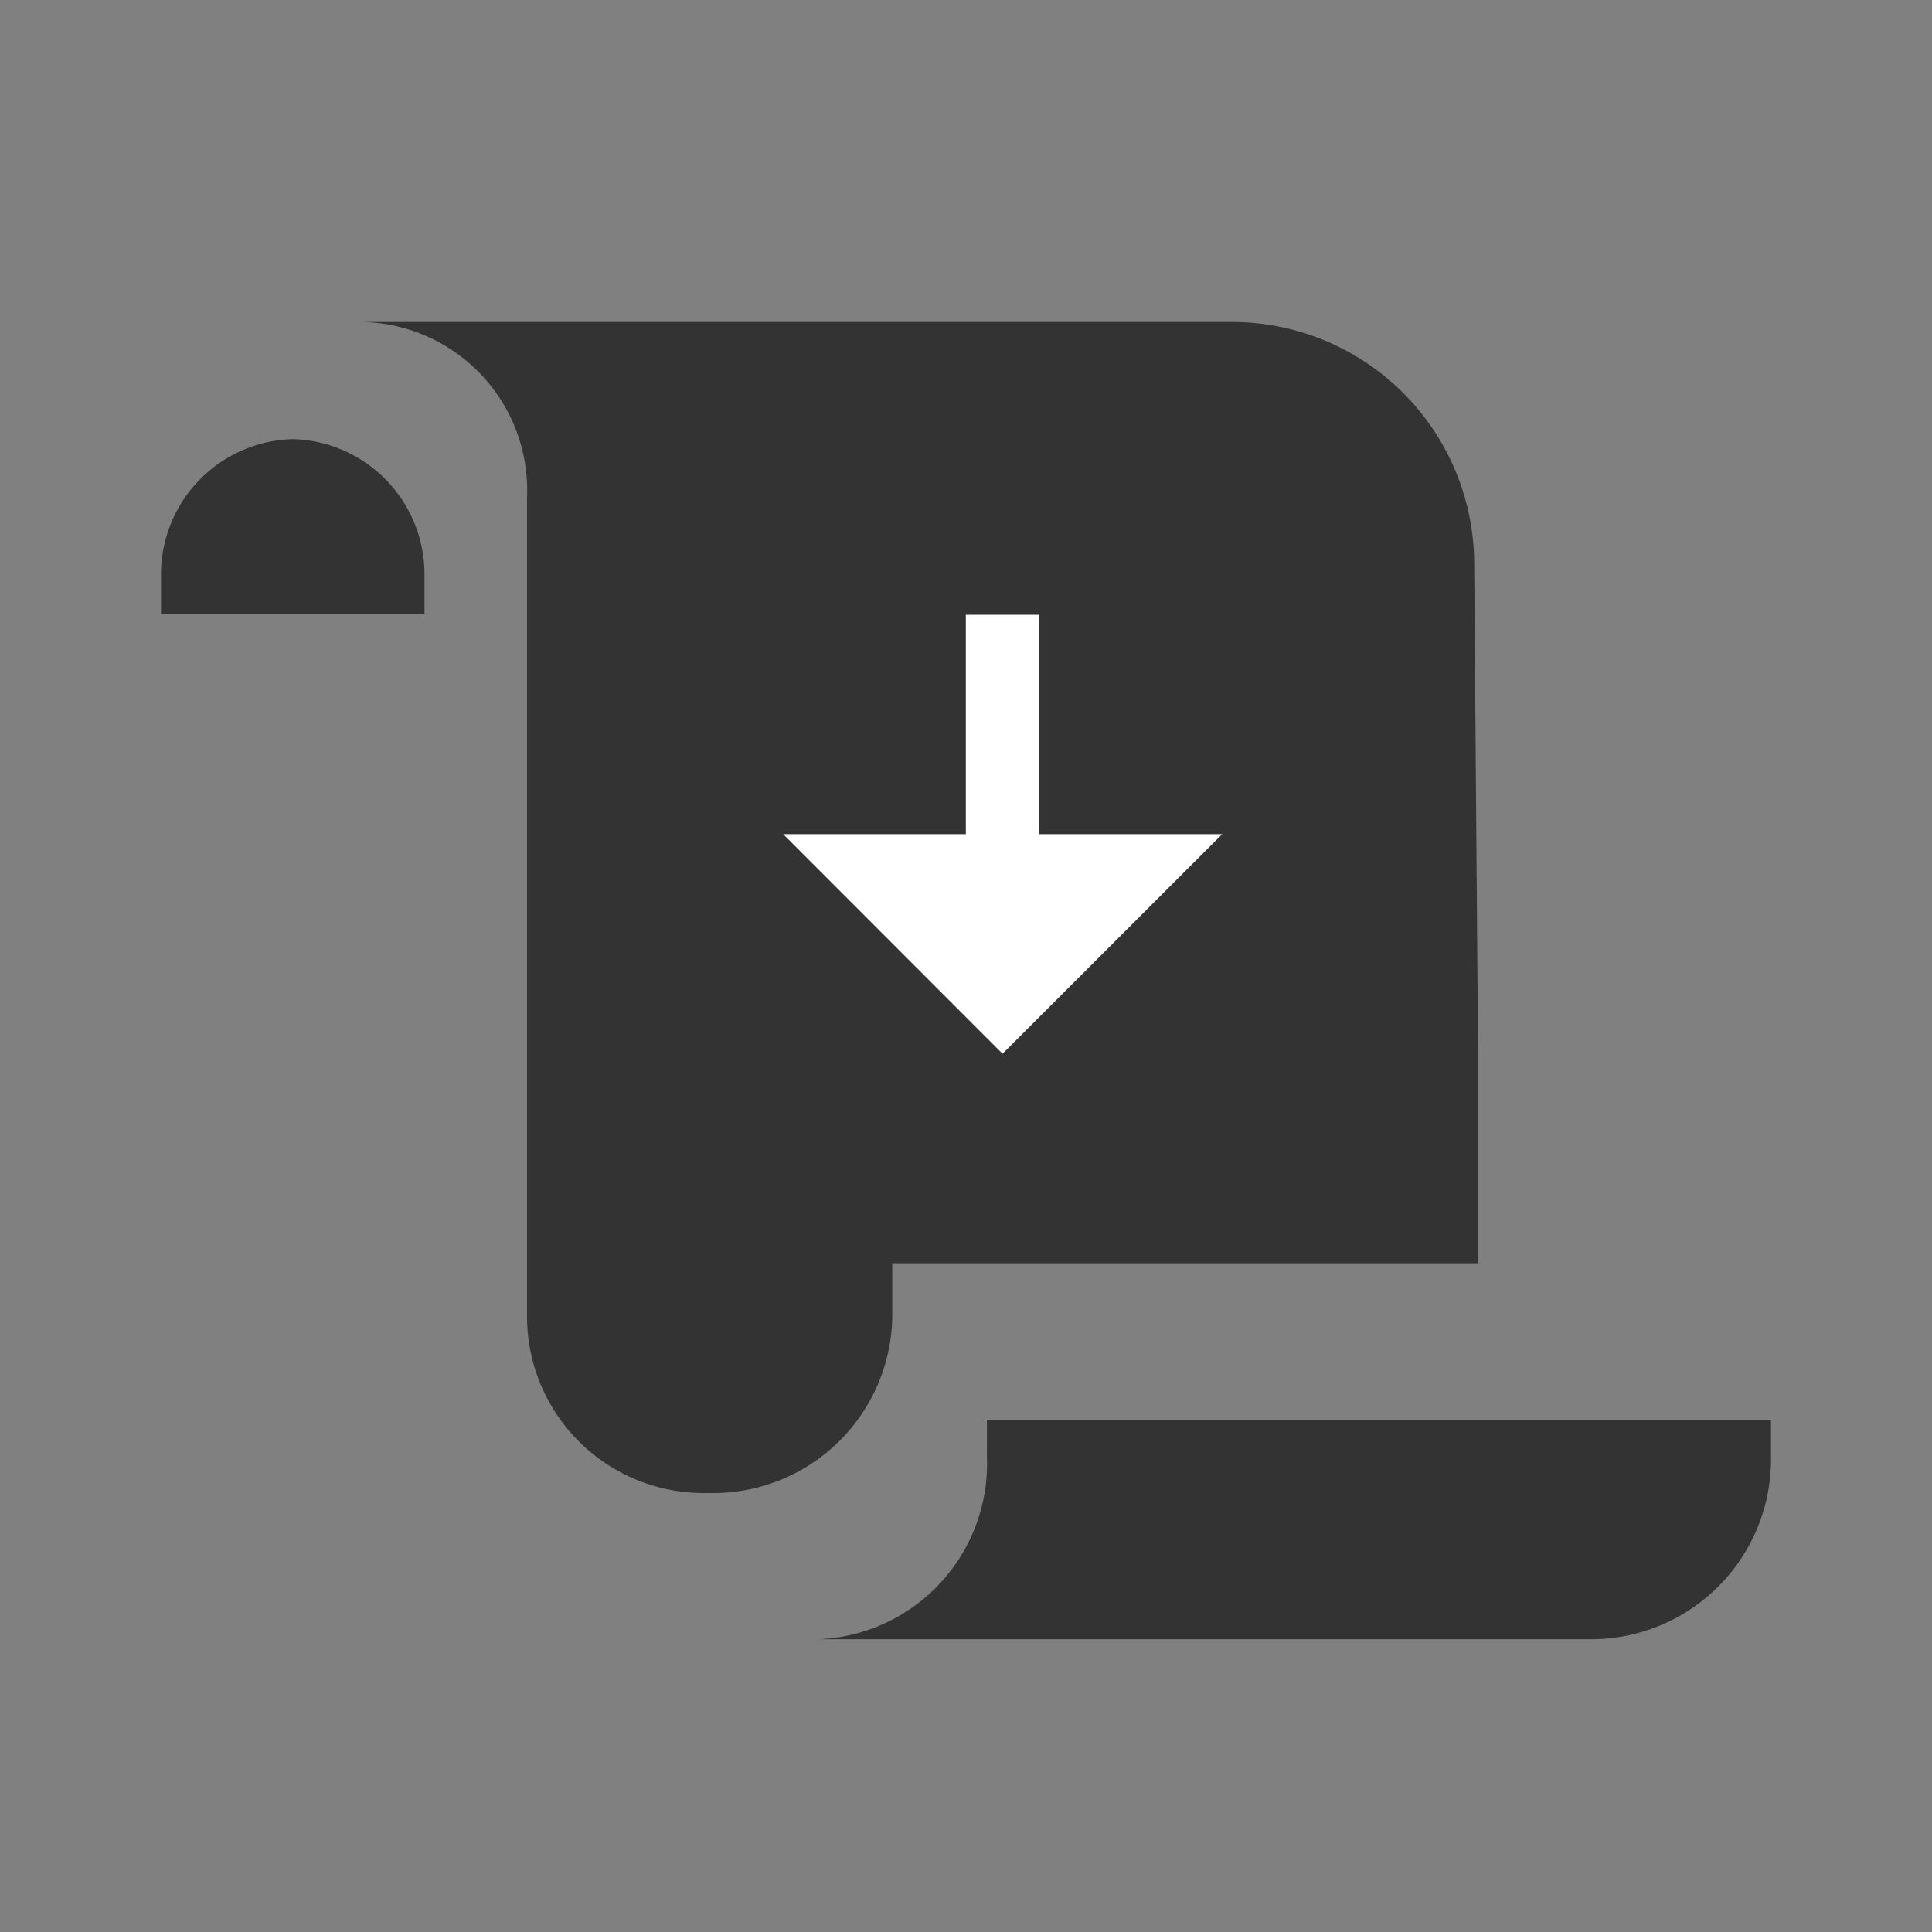 <svg xmlns="http://www.w3.org/2000/svg" width="24" height="24" viewBox="0 0 24 24"><rect x="0" y="0" width="24" height="24" fill="#808080" stroke="none"/><defs><style>.a{fill:none;}.b{fill:#333;}.c{fill:#fff;stroke:rgba(0,0,0,0);stroke-miterlimit:10;}</style></defs><rect class="a" width="24" height="24"/><path class="b" d="M7.33,0H2.135V.463A2.182,2.182,0,0,1,.041,2.727H9.67A2.236,2.236,0,0,0,11.875.463V0Z" transform="translate(10.125 17.636)"/><path class="b" d="M2.2,2.182A2.091,2.091,0,0,0,.147,0H10.939a3.011,3.011,0,0,1,3.027,2.995l.05,6.344v2.353H6.737v.673a2.225,2.225,0,0,1-2.2,2.182H4.41A2.194,2.194,0,0,1,2.2,12.364V10.237" transform="translate(4.347 4)"/><path class="c" d="M0,2.725H2.269V0H3.18V2.725H5.454L2.725,5.453Z" transform="translate(9.729 7.637)"/><path class="b" d="M1.637,0A1.681,1.681,0,0,0,0,1.7v.477H3.273V1.7A1.68,1.68,0,0,0,1.637,0" transform="translate(2 5.455)"/></svg>